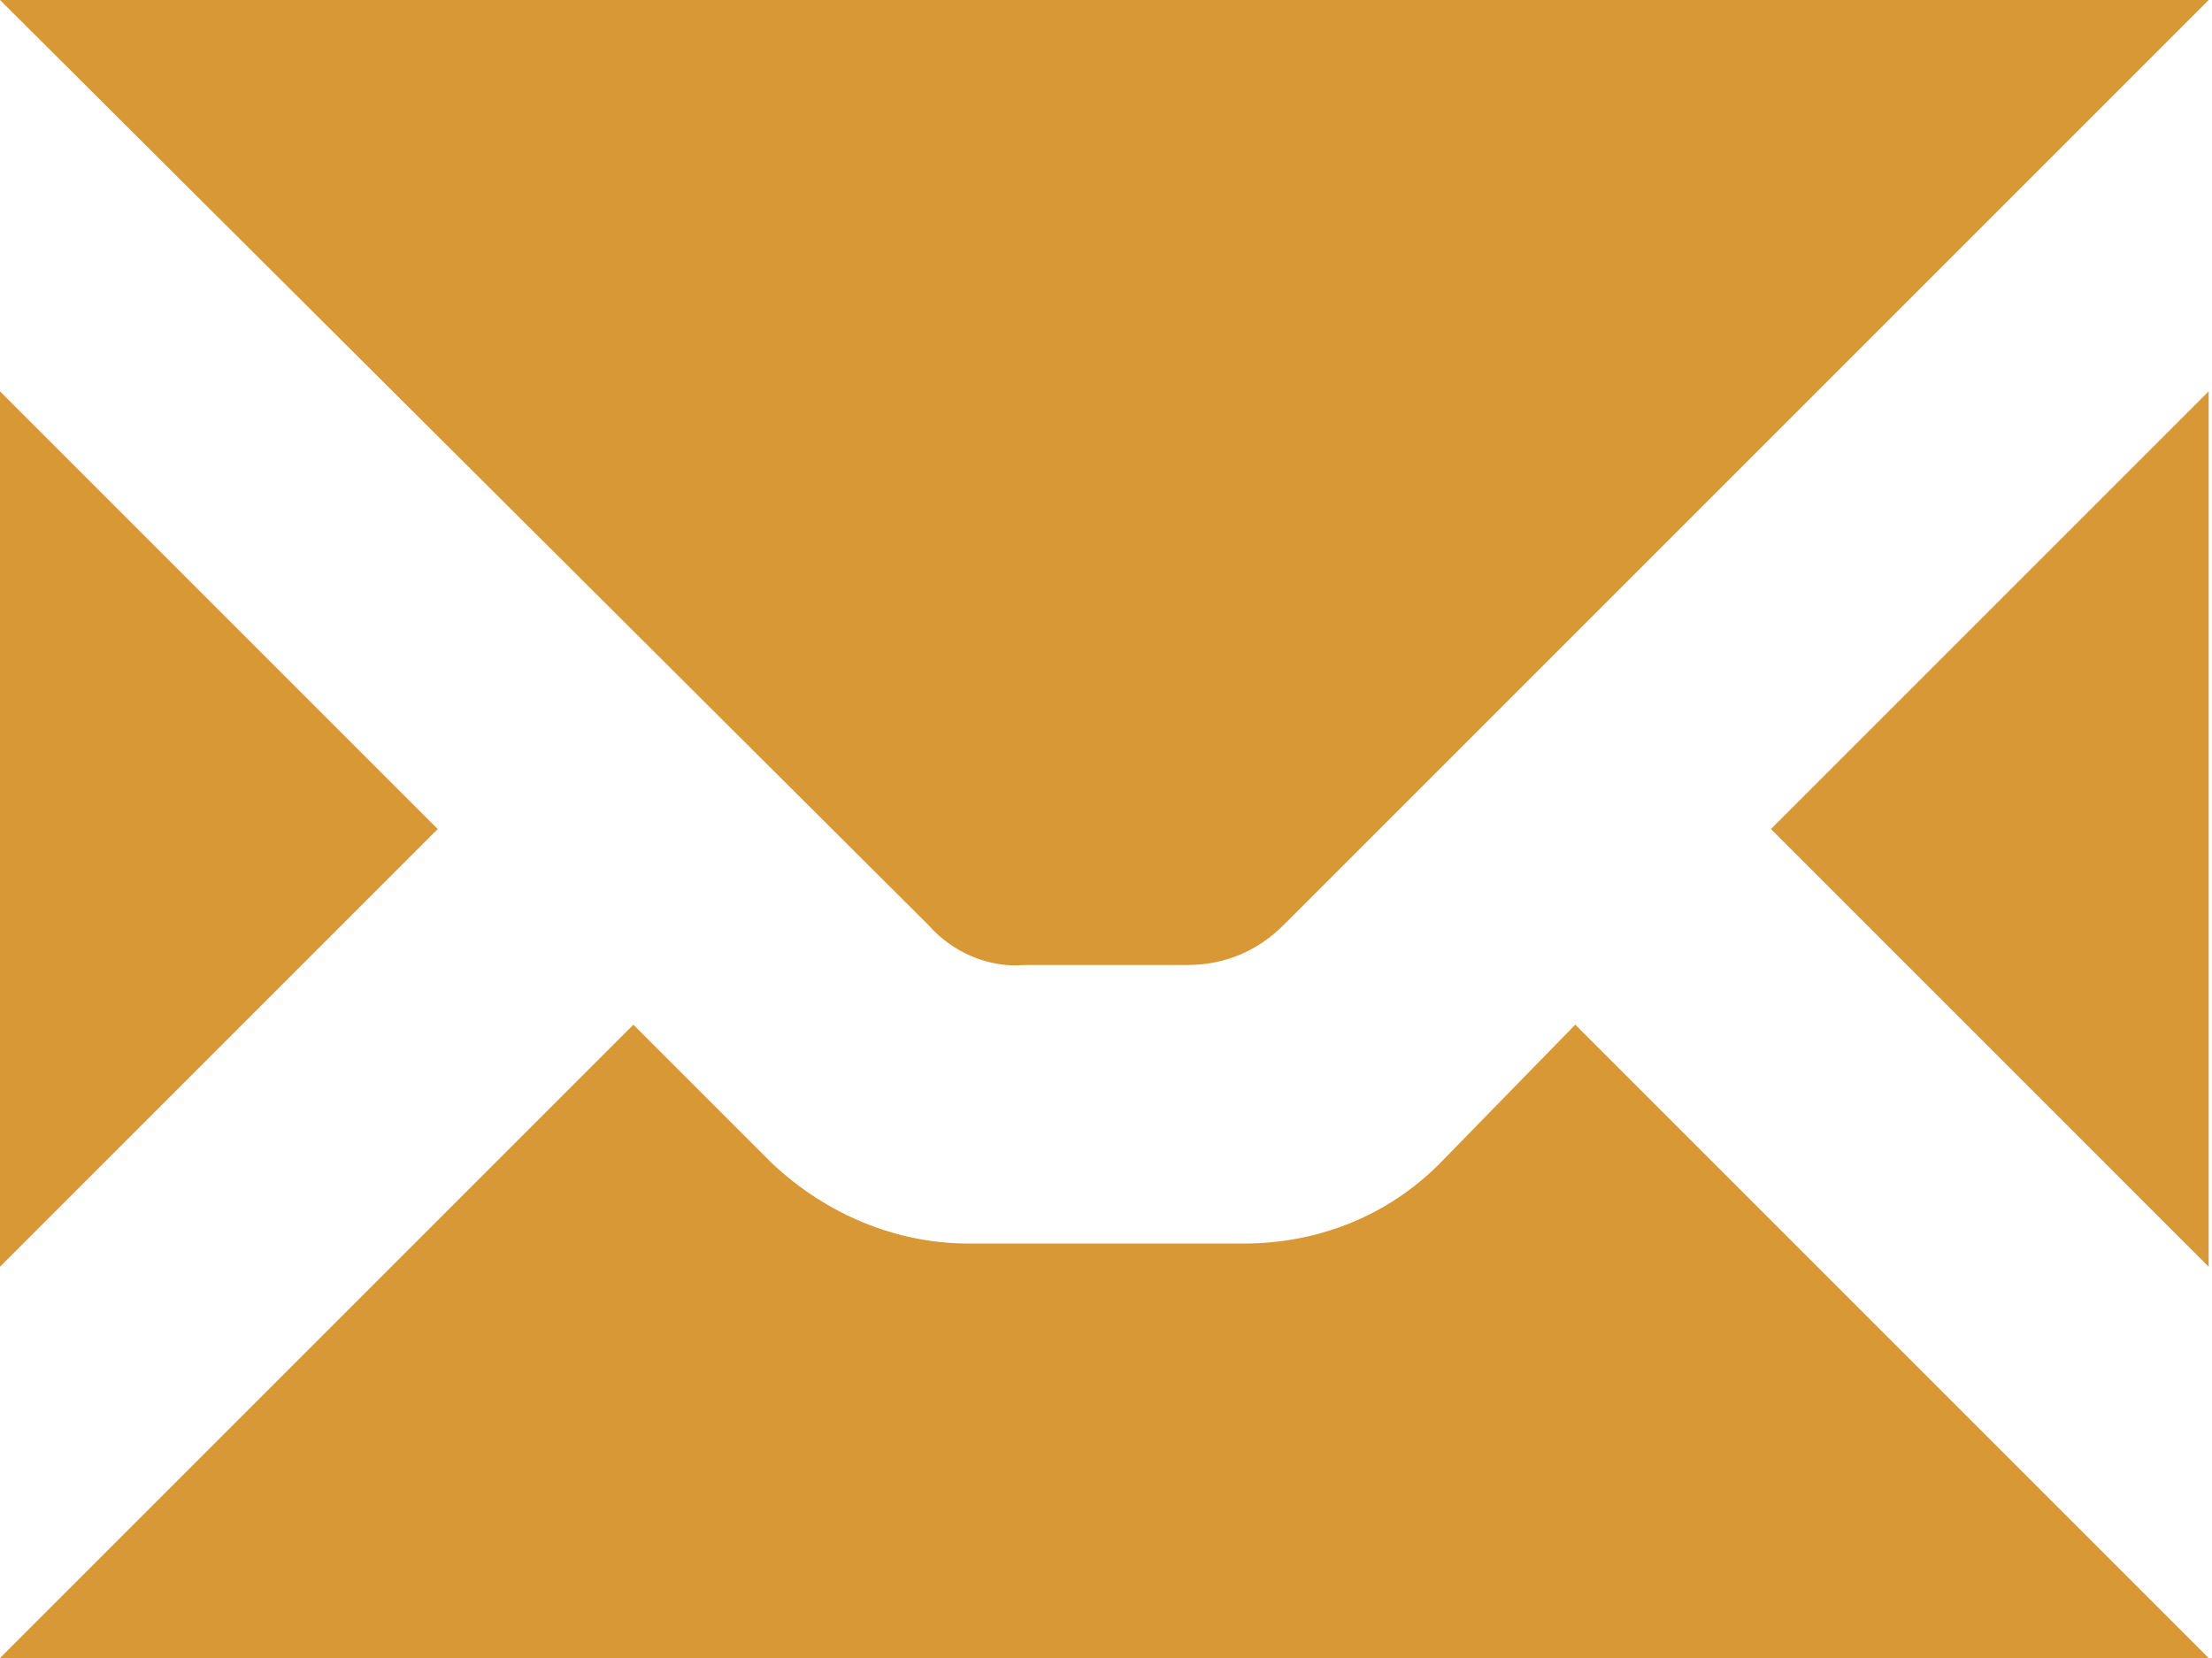 <?xml version="1.0" encoding="UTF-8"?> <!-- Generator: Adobe Illustrator 26.0.2, SVG Export Plug-In . SVG Version: 6.00 Build 0) --> <svg xmlns="http://www.w3.org/2000/svg" xmlns:xlink="http://www.w3.org/1999/xlink" version="1.1" id="glyphicons-halflings" x="0px" y="0px" viewBox="0 0 66.7 50" style="enable-background:new 0 0 66.7 50;" xml:space="preserve"> <style type="text/css"> .st0{fill:#D79835;} </style> <path id="envelope" class="st0" d="M28,27.9L0,0l66.6,0L38.7,27.9c-0.8,0.8-1.8,1.2-2.9,1.2h-4.9C29.8,29.2,28.7,28.7,28,27.9z M0,11.8v26.4L13.2,25L0,11.8z M43.4,35.1c-1.6,1.6-3.7,2.4-5.9,2.4h-8.3c-2.2,0-4.3-0.9-5.9-2.4l-4.2-4.2L0,50l66.6,0L47.5,30.9 L43.4,35.1z M53.4,25l13.2,13.2V11.8L53.4,25z"></path> </svg> 